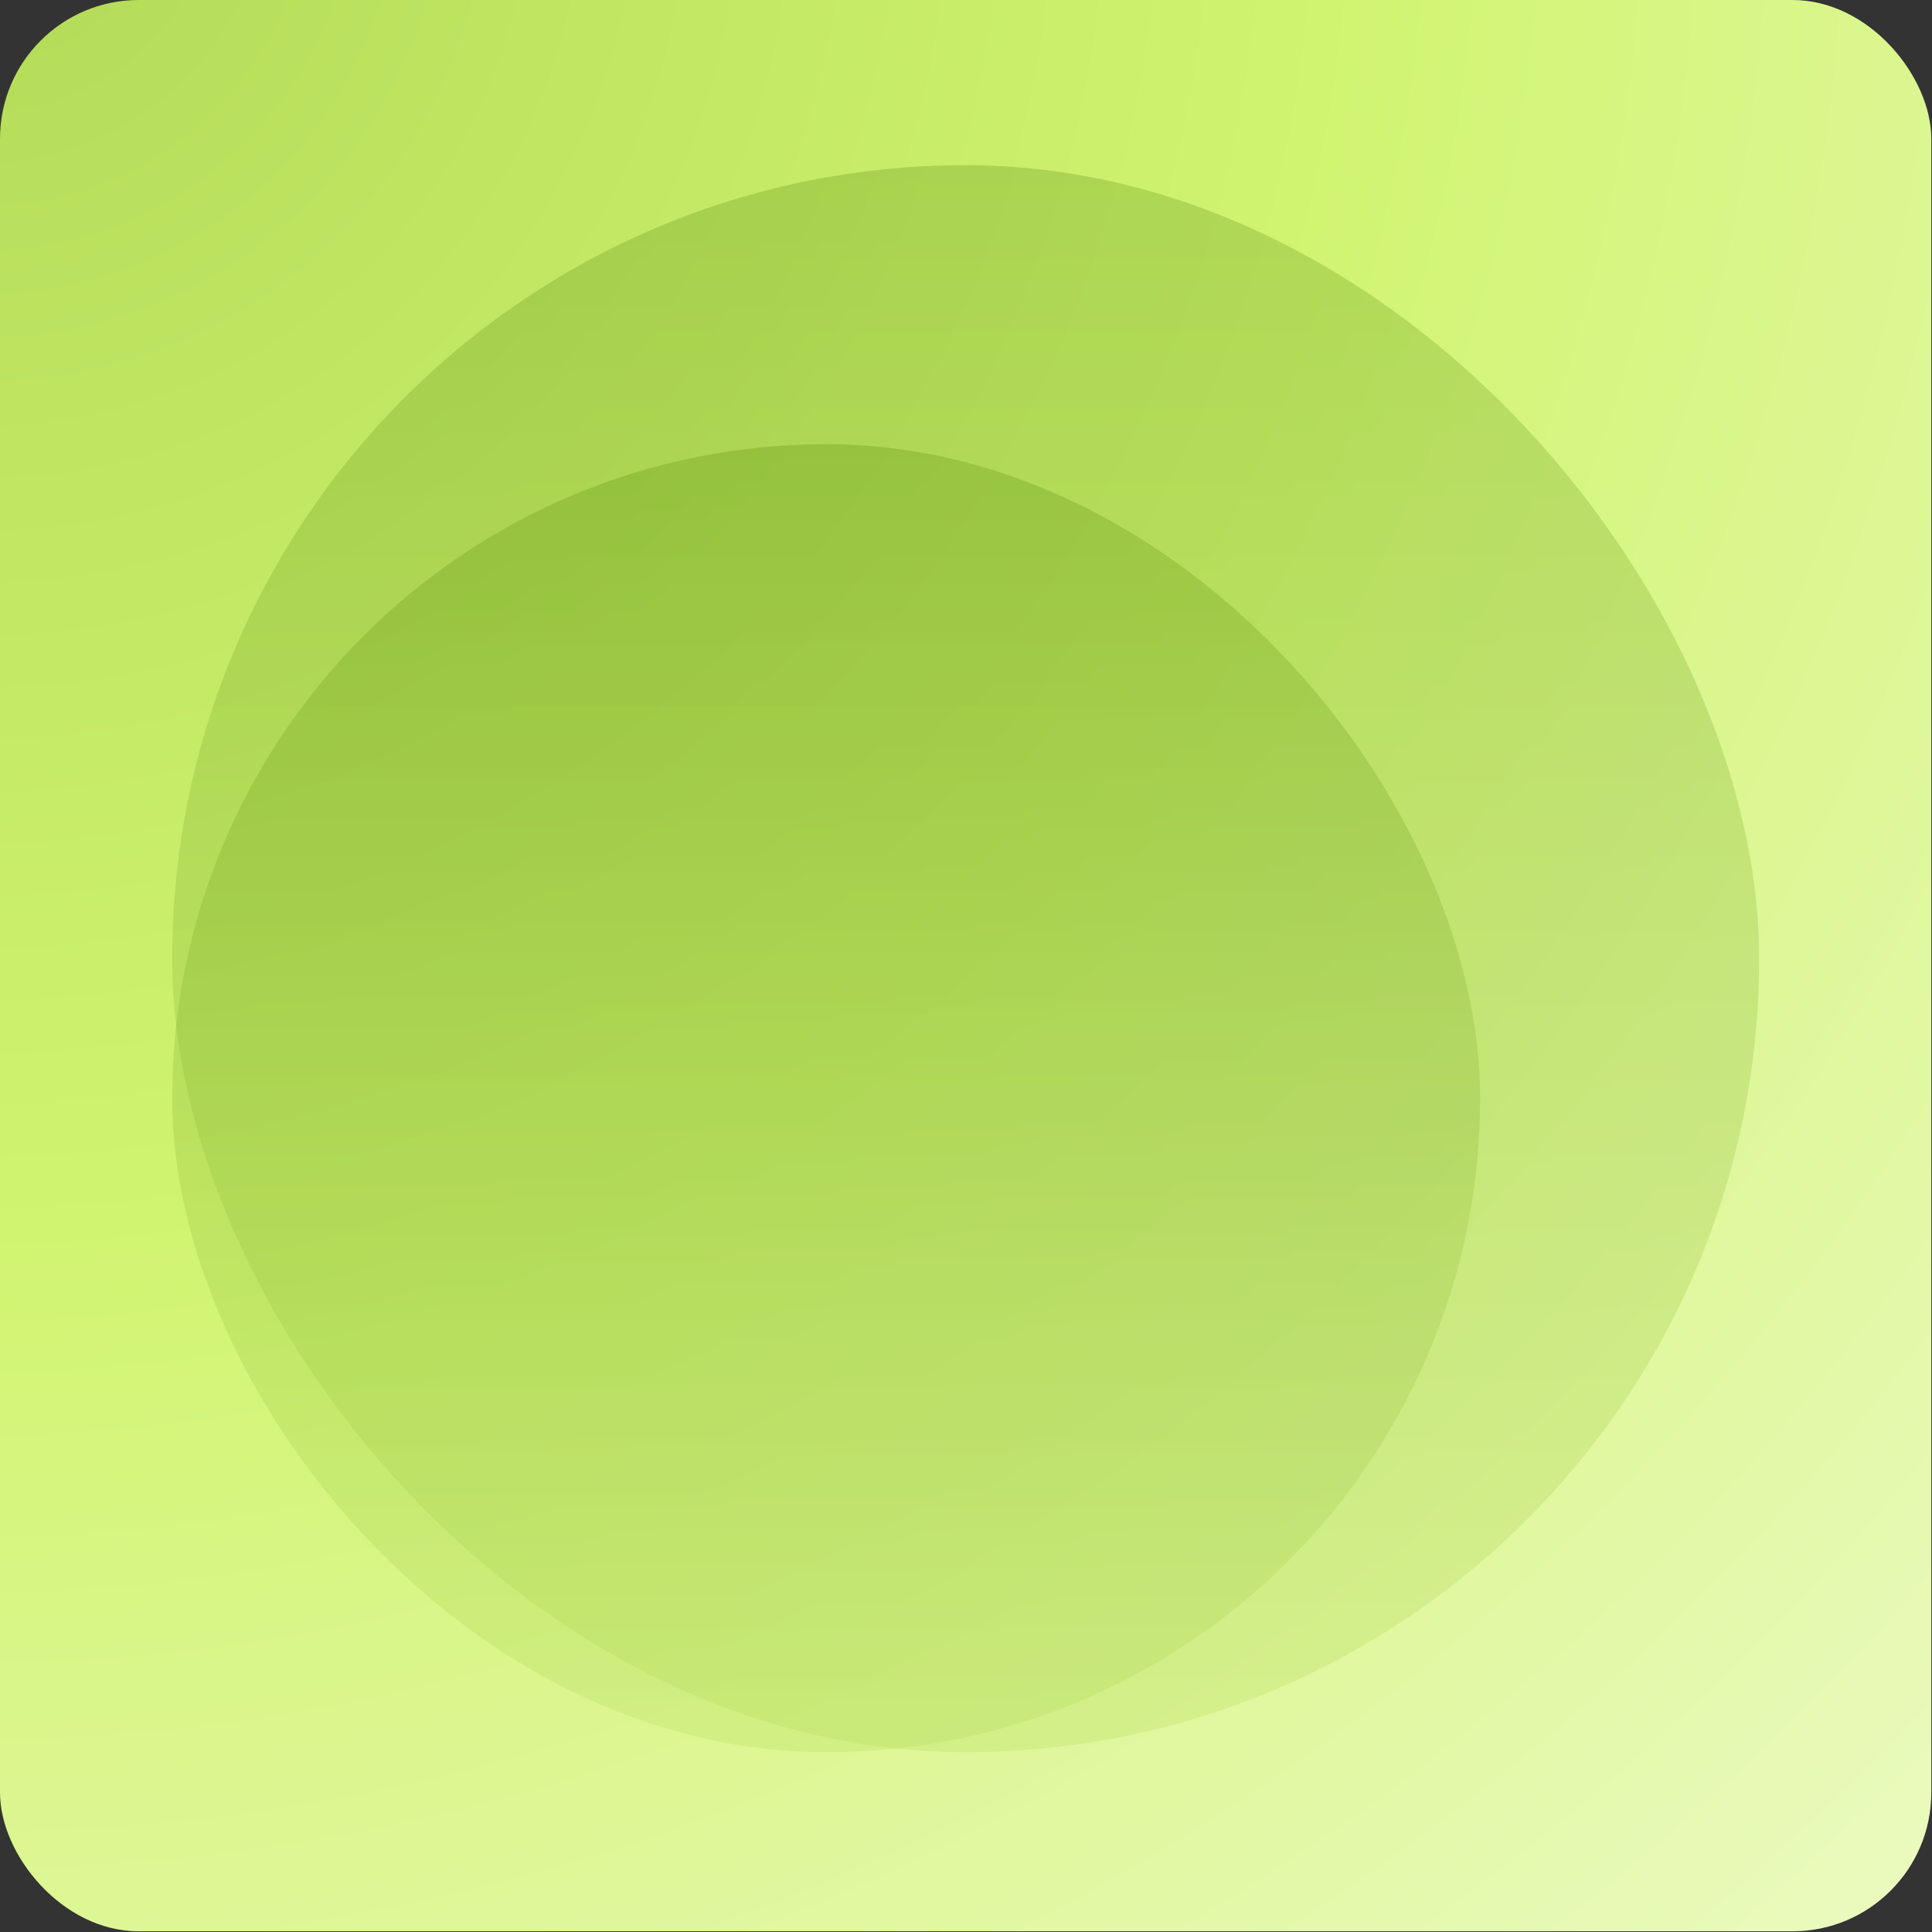 <?xml version="1.0" encoding="UTF-8"?>
<svg xmlns="http://www.w3.org/2000/svg" width="557" height="557" viewBox="0 0 557 557" fill="none">
  <rect x="0" y="0" width="557" height="557" fill="#333333" stroke="none"/>
  <rect width="556.798" height="556.798" rx="40" fill="url(#paint0_radial_1567_67200)"></rect>
  <rect id="large-bubble" x="49.629" y="47.626" width="457.539" height="457.539" rx="228.77" fill="url(#paint1_linear_1567_67200)" fill-opacity="0.25"></rect>
  <rect id="small-bubble" x="49.629" y="128.072" width="377.093" height="377.093" rx="188.546" fill="url(#paint2_linear_1567_67200)" fill-opacity="0.25"></rect>
  <defs>
    <radialGradient id="paint0_radial_1567_67200" cx="0" cy="0" r="1" gradientUnits="userSpaceOnUse" gradientTransform="translate(-5.89854e-05 -27.173) rotate(44.757) scale(1122.29)">
      <stop stop-color="#B2DA56"></stop>
      <stop offset="0.341" stop-color="#D1F470"></stop>
      <stop offset="1" stop-color="white"></stop>
    </radialGradient>
    <linearGradient id="paint1_linear_1567_67200" x1="278.398" y1="47.626" x2="278.398" y2="505.165" gradientUnits="userSpaceOnUse">
      <stop stop-color="#4D8500"></stop>
      <stop offset="1" stop-color="#B2DA56"></stop>
    </linearGradient>
    <linearGradient id="paint2_linear_1567_67200" x1="238.175" y1="128.072" x2="238.175" y2="505.165" gradientUnits="userSpaceOnUse">
      <stop stop-color="#4D8500"></stop>
      <stop offset="1" stop-color="#B2DA56"></stop>
    </linearGradient>
  </defs>
</svg>
